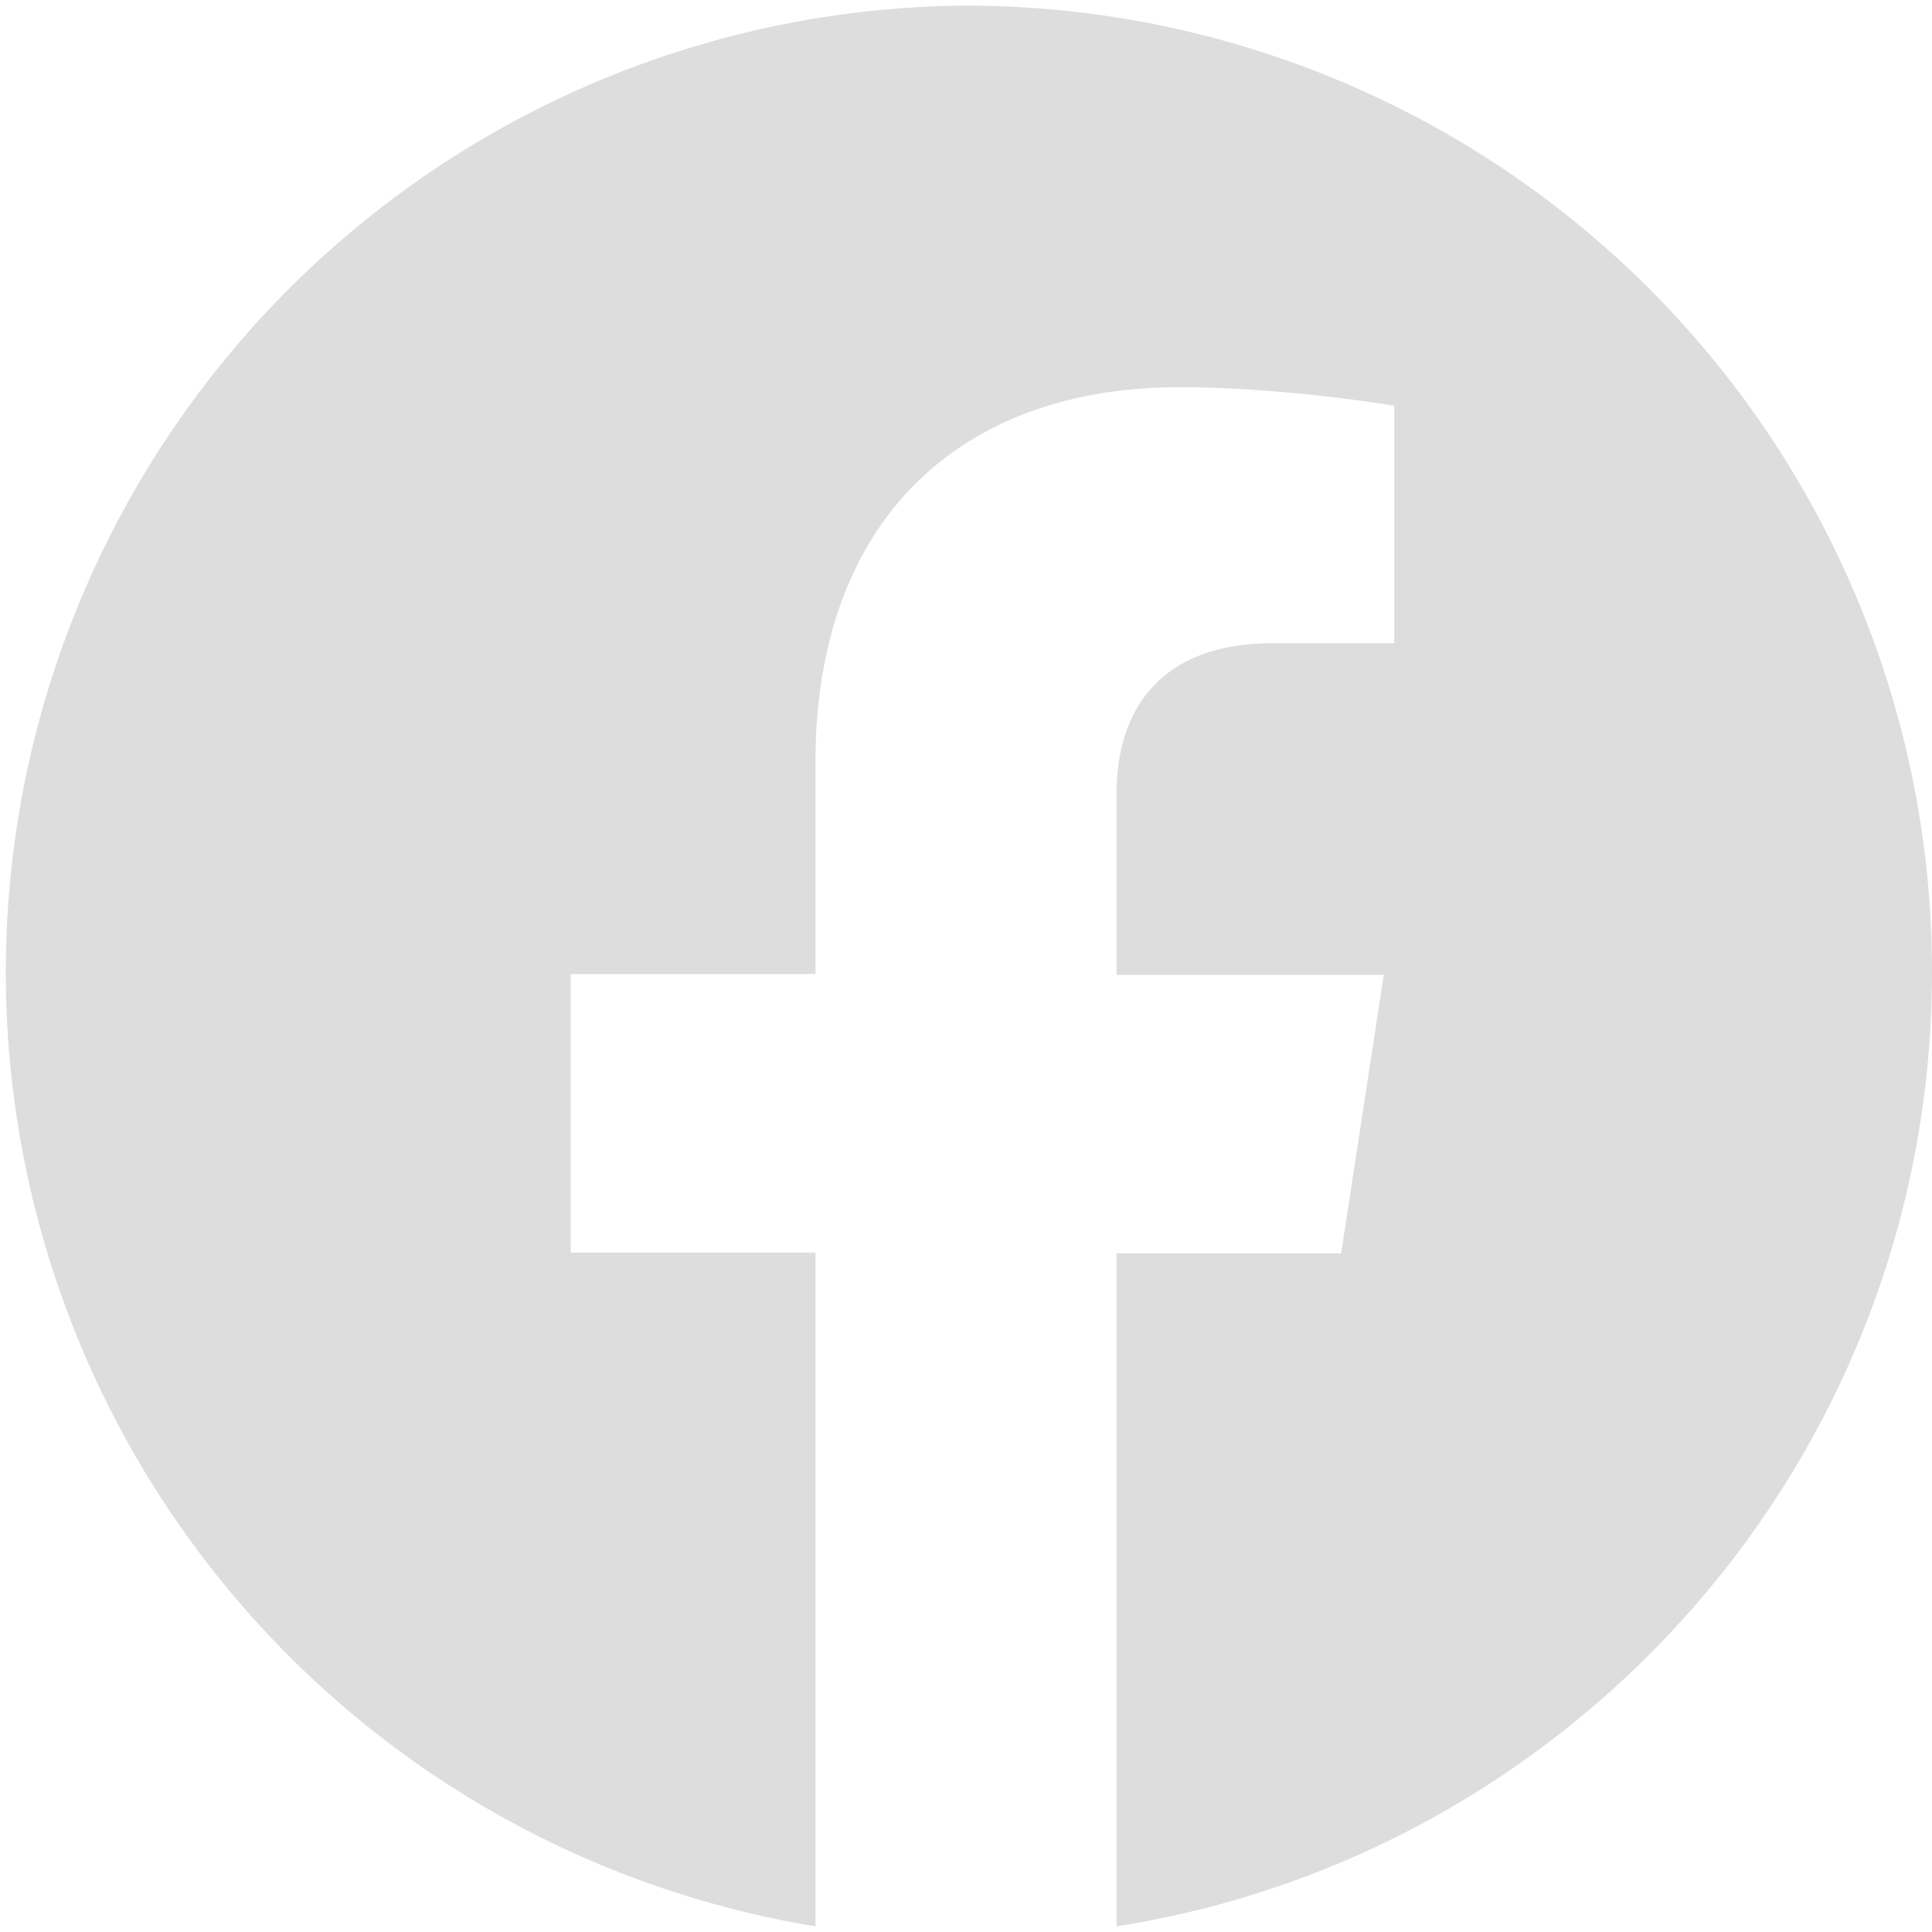 <svg xmlns="http://www.w3.org/2000/svg" width="512" height="512" viewBox="0 0 24 24" style="enable-background:new 0 0 512 512" xml:space="preserve"><path d="M24 12.07c0 6-4.4 10.96-10.13 11.86v-8.36h2.79l.53-3.46h-3.32V9.86c0-.95.46-1.87 1.95-1.87h1.5V5.04s-1.36-.23-2.67-.23c-2.73 0-4.52 1.66-4.52 4.66v2.63H7.09v3.46h3.04v8.37A12.01 12.01 0 0 1 12 .07a12 12 0 0 1 12 12z" fill="#ddd" data-original="#000000"/></svg>